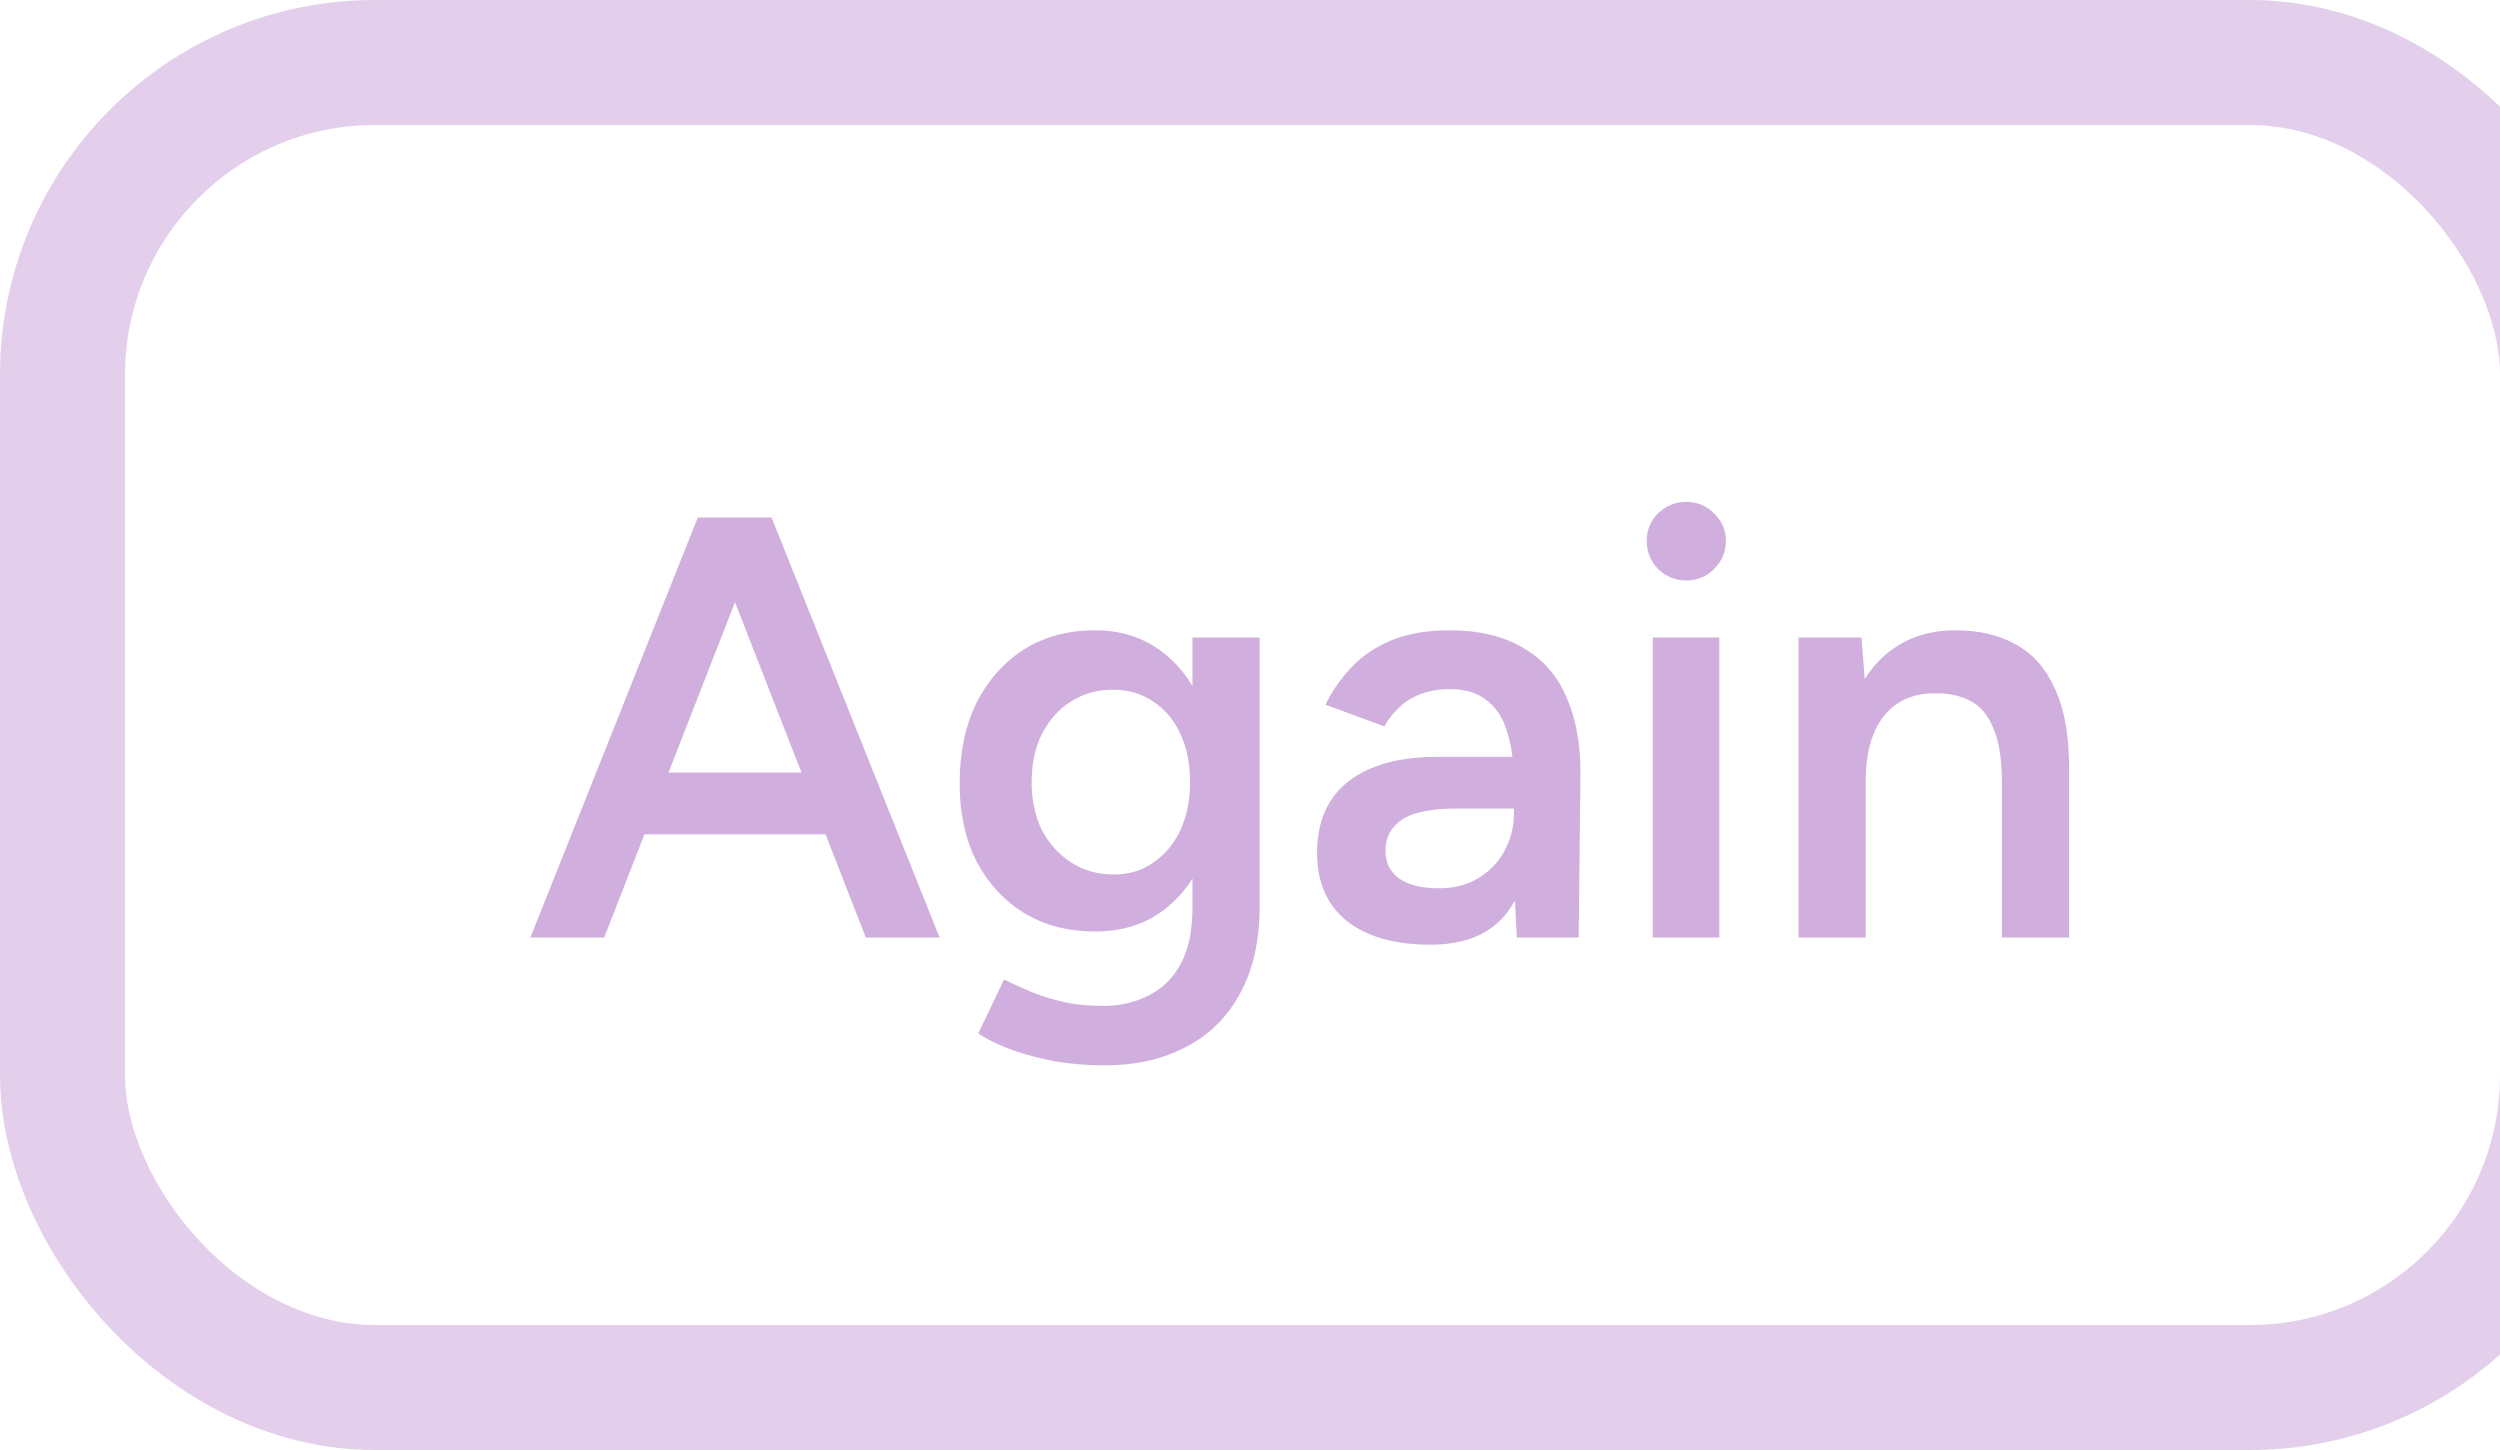 <svg width="100" height="58" viewBox="0 0 100 58" fill="none" xmlns="http://www.w3.org/2000/svg">
<rect x="2.5" y="2.5" width="100" height="53" rx="12.5" stroke="#E3CEEB" stroke-width="5"/>
<path d="M34.632 37.5L28.08 20.7H30.864L37.584 37.5H34.632ZM21.216 37.5L27.912 20.7H30.72L24.168 37.5H21.216ZM24.36 33.372V30.9H34.416V33.372H24.36ZM44.218 42.612C43.37 42.612 42.602 42.54 41.914 42.396C41.242 42.252 40.674 42.084 40.21 41.892C39.746 41.7 39.386 41.516 39.13 41.34L40.162 39.18C40.386 39.292 40.682 39.428 41.05 39.588C41.434 39.764 41.882 39.916 42.394 40.044C42.906 40.172 43.482 40.236 44.122 40.236C44.81 40.236 45.426 40.092 45.97 39.804C46.514 39.532 46.938 39.108 47.242 38.532C47.546 37.956 47.698 37.22 47.698 36.324V25.5H50.386V36.252C50.386 37.612 50.13 38.764 49.618 39.708C49.106 40.668 48.386 41.388 47.458 41.868C46.53 42.364 45.45 42.612 44.218 42.612ZM43.81 37.26C42.722 37.26 41.77 37.012 40.954 36.516C40.154 36.02 39.522 35.332 39.058 34.452C38.61 33.556 38.386 32.524 38.386 31.356C38.386 30.108 38.61 29.028 39.058 28.116C39.522 27.204 40.154 26.492 40.954 25.98C41.77 25.468 42.722 25.212 43.81 25.212C44.786 25.212 45.634 25.468 46.354 25.98C47.09 26.492 47.658 27.212 48.058 28.14C48.458 29.052 48.658 30.132 48.658 31.38C48.658 32.564 48.458 33.596 48.058 34.476C47.658 35.356 47.09 36.044 46.354 36.54C45.634 37.02 44.786 37.26 43.81 37.26ZM44.554 34.98C45.162 34.98 45.69 34.82 46.138 34.5C46.602 34.18 46.962 33.748 47.218 33.204C47.474 32.644 47.602 32.004 47.602 31.284C47.602 30.548 47.474 29.908 47.218 29.364C46.962 28.804 46.602 28.372 46.138 28.068C45.674 27.748 45.138 27.588 44.53 27.588C43.89 27.588 43.322 27.748 42.826 28.068C42.346 28.372 41.962 28.804 41.674 29.364C41.402 29.908 41.266 30.548 41.266 31.284C41.266 32.004 41.402 32.644 41.674 33.204C41.962 33.748 42.354 34.18 42.85 34.5C43.346 34.82 43.914 34.98 44.554 34.98ZM60.675 37.5L60.555 35.244V31.332C60.555 30.516 60.467 29.836 60.291 29.292C60.131 28.732 59.859 28.308 59.475 28.02C59.107 27.716 58.611 27.564 57.987 27.564C57.411 27.564 56.907 27.684 56.475 27.924C56.043 28.164 55.675 28.54 55.371 29.052L53.019 28.188C53.275 27.66 53.611 27.172 54.027 26.724C54.459 26.26 54.995 25.892 55.635 25.62C56.291 25.348 57.075 25.212 57.987 25.212C59.155 25.212 60.131 25.444 60.915 25.908C61.699 26.356 62.275 27.004 62.643 27.852C63.027 28.7 63.219 29.724 63.219 30.924L63.147 37.5H60.675ZM57.219 37.788C55.779 37.788 54.659 37.468 53.859 36.828C53.075 36.188 52.683 35.284 52.683 34.116C52.683 32.868 53.099 31.916 53.931 31.26C54.779 30.604 55.955 30.276 57.459 30.276H60.675V32.34H58.323C57.251 32.34 56.499 32.492 56.067 32.796C55.635 33.084 55.419 33.5 55.419 34.044C55.419 34.508 55.603 34.876 55.971 35.148C56.355 35.404 56.883 35.532 57.555 35.532C58.163 35.532 58.691 35.396 59.139 35.124C59.587 34.852 59.931 34.492 60.171 34.044C60.427 33.596 60.555 33.092 60.555 32.532H61.347C61.347 34.164 61.019 35.452 60.363 36.396C59.707 37.324 58.659 37.788 57.219 37.788ZM66.109 37.5V25.5H68.773V37.5H66.109ZM67.453 23.22C67.021 23.22 66.645 23.068 66.325 22.764C66.021 22.444 65.869 22.068 65.869 21.636C65.869 21.204 66.021 20.836 66.325 20.532C66.645 20.228 67.021 20.076 67.453 20.076C67.885 20.076 68.253 20.228 68.557 20.532C68.877 20.836 69.037 21.204 69.037 21.636C69.037 22.068 68.877 22.444 68.557 22.764C68.253 23.068 67.885 23.22 67.453 23.22ZM71.941 37.5V25.5H74.461L74.629 27.708V37.5H71.941ZM80.077 37.5V31.356H82.765V37.5H80.077ZM80.077 31.356C80.077 30.396 79.965 29.66 79.741 29.148C79.533 28.62 79.229 28.252 78.829 28.044C78.445 27.836 77.989 27.732 77.461 27.732C76.565 27.716 75.869 28.012 75.373 28.62C74.877 29.228 74.629 30.1 74.629 31.236H73.621C73.621 29.972 73.805 28.892 74.173 27.996C74.541 27.084 75.069 26.396 75.757 25.932C76.445 25.452 77.261 25.212 78.205 25.212C79.165 25.212 79.981 25.404 80.653 25.788C81.341 26.172 81.861 26.772 82.213 27.588C82.581 28.388 82.765 29.436 82.765 30.732V31.356H80.077Z" fill="#D0AFDE"/>
</svg>
